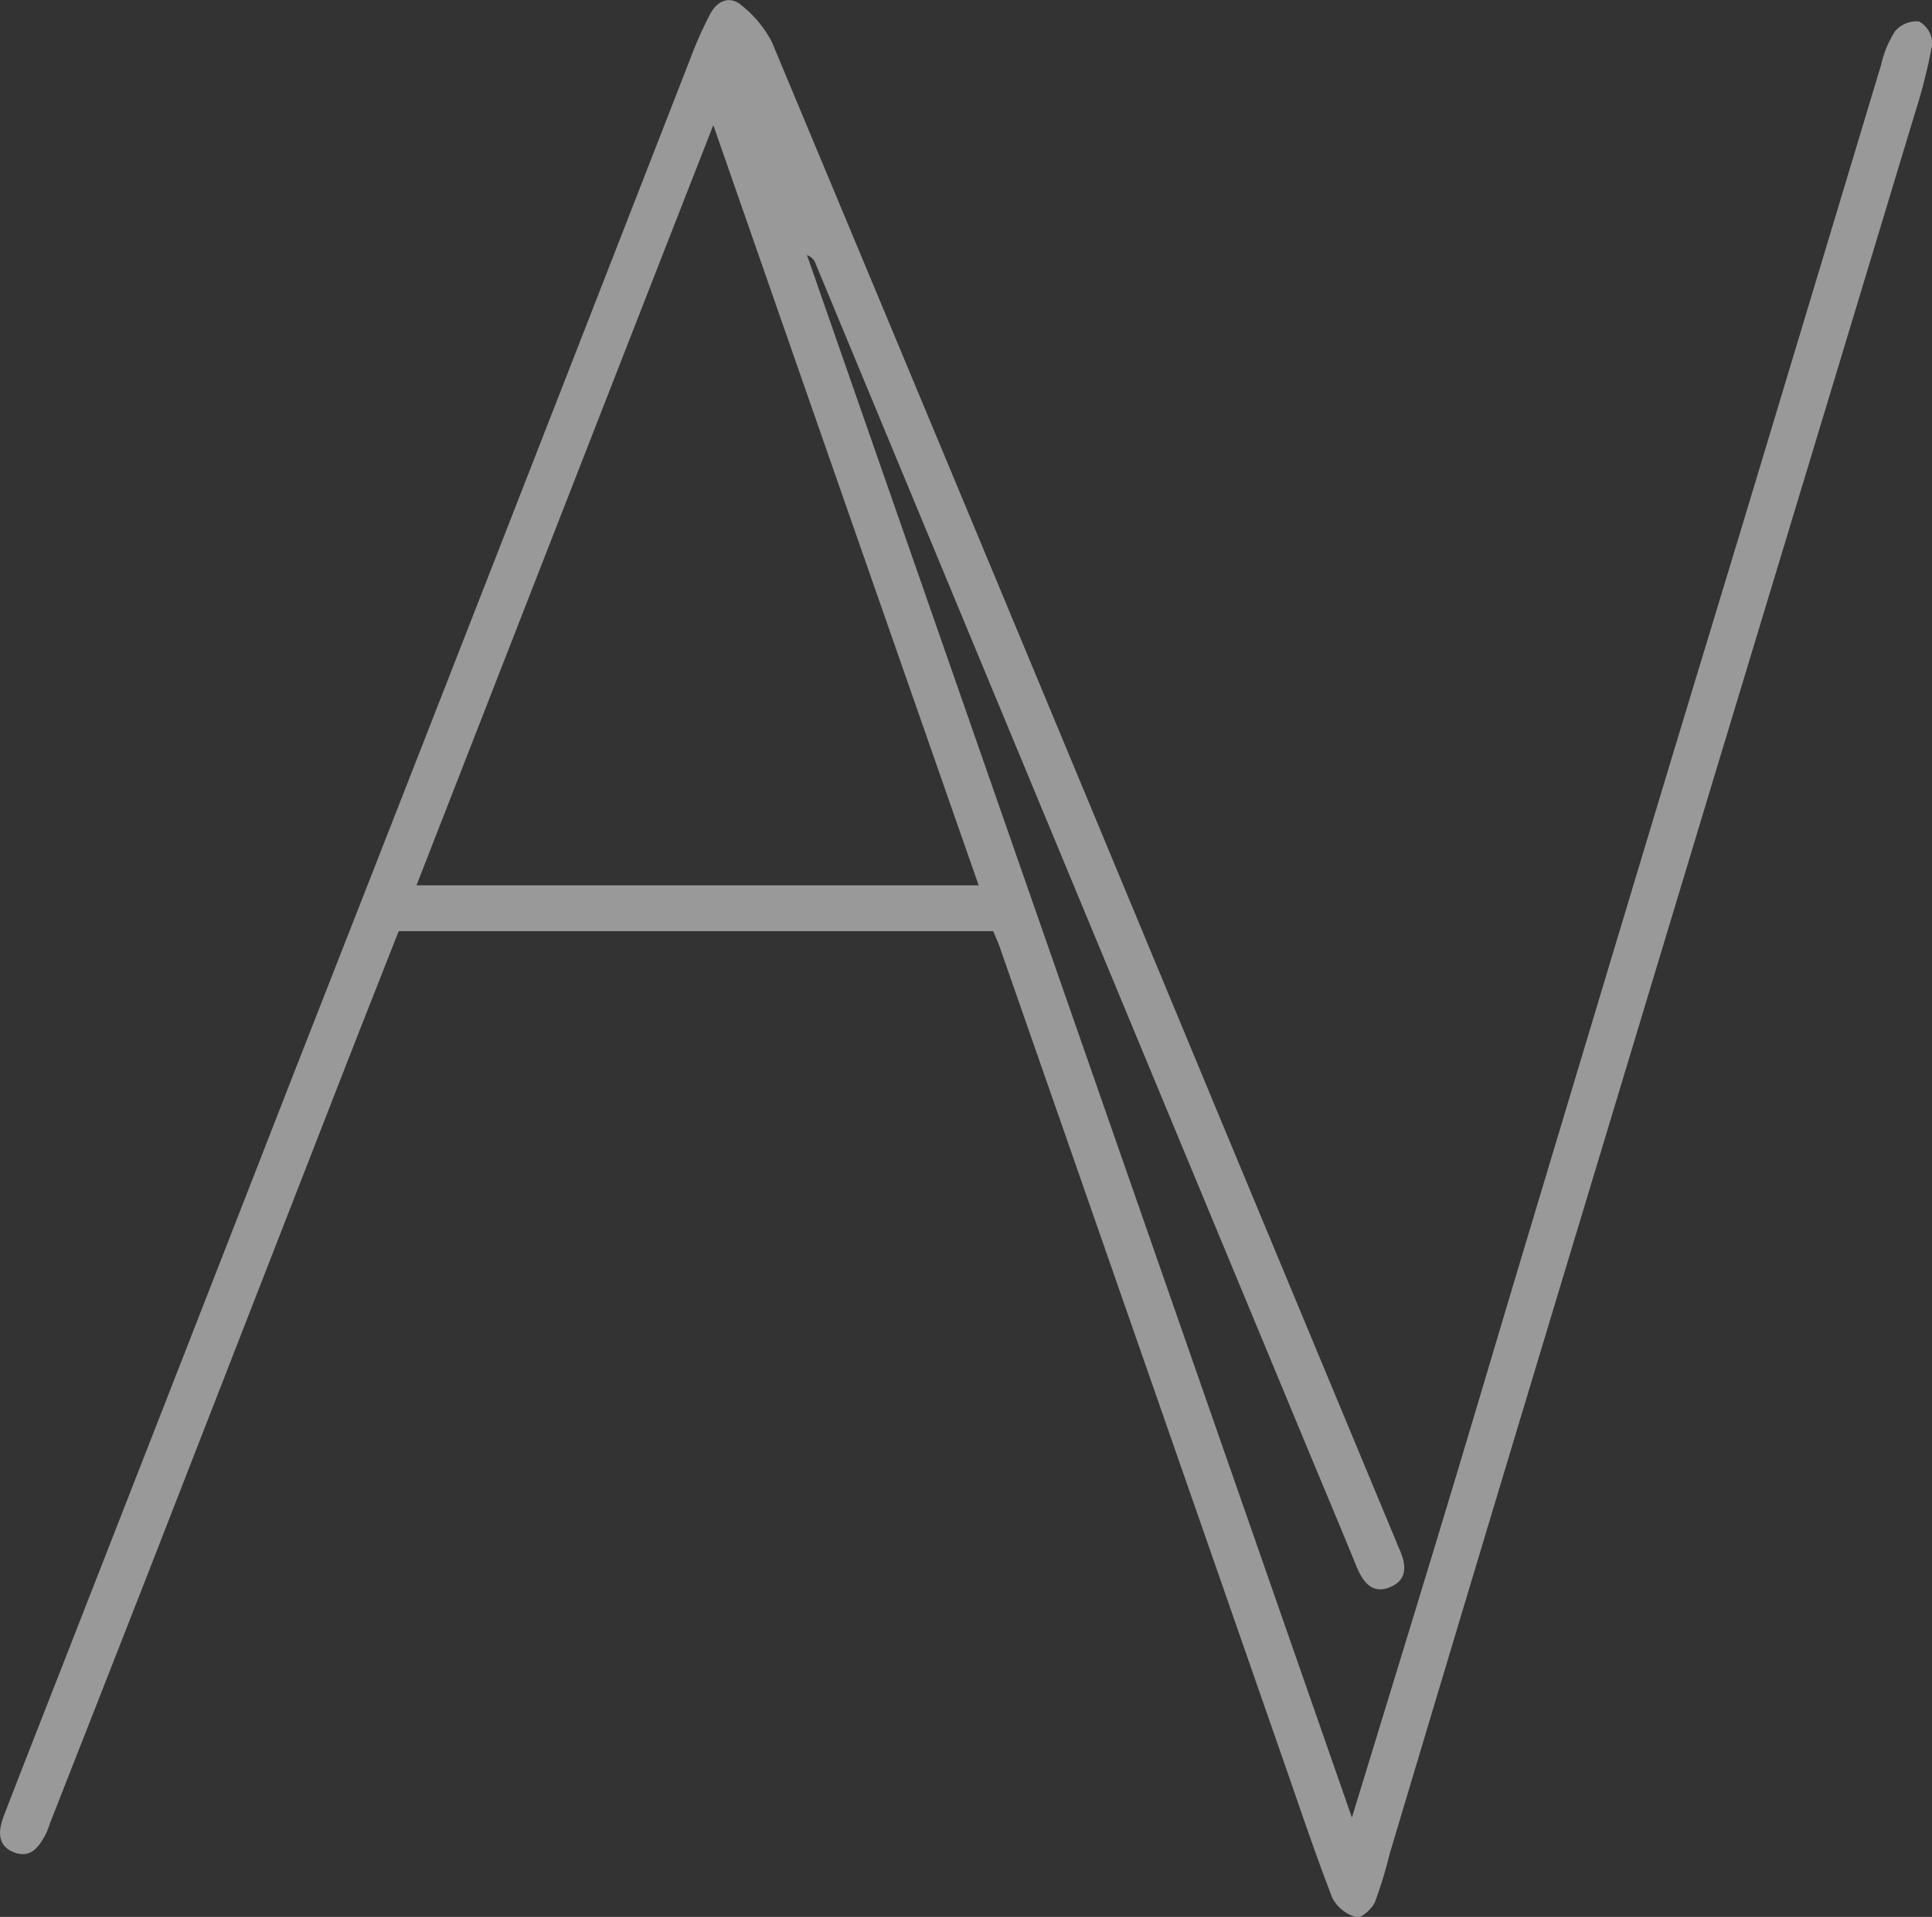 <svg xmlns="http://www.w3.org/2000/svg" viewBox="0 0 173.72 172.39"><rect x="0" y="0" width="173.72" height="172.39" fill="#333333" stroke="none"/><defs><style>.cls-1{opacity:0.5;}.cls-2{fill:#fff;}</style></defs><title>av-light</title><g id="Layer_2" data-name="Layer 2"><g id="TAHRA_Website_8.24.17_Image" data-name="TAHRA_Website_8.24.17 Image"><g class="cls-1"><path class="cls-2" d="M89.31,83.74H35.85c-1.63,4.14-3.38,8.57-5.11,13L13.5,141Q9,152.51,4.48,164a6.39,6.39,0,0,1-.28.77c-.61,1.21-1.37,2.43-2.95,1.81s-1.38-2.05-.89-3.32c2.28-5.92,4.62-11.82,6.92-17.73q9.65-24.67,19.28-49.37Q35.25,74,43.93,51.78,53.05,28.43,62.15,5.07A34.76,34.76,0,0,1,63.9,1.18C64.57,0,65.7-.43,66.78.57a10.09,10.09,0,0,1,2.63,3.22q20.11,48.14,40.11,96.33,7.94,19.09,15.88,38.17c.13.31.25.63.39.94.62,1.36.87,2.79-.76,3.49s-2.48-.44-3.06-1.85c-1.36-3.34-2.77-6.68-4.15-10Q95.57,77.28,73.34,23.72a1.27,1.27,0,0,0-.78-.78l49,140.52c2.82-9.23,5.48-17.86,8.1-26.52,2.43-8,4.81-16.08,7.22-24.11q6.27-20.88,12.56-41.76c2.78-9.21,5.59-18.41,8.37-27.62q5.67-18.81,11.34-37.64a9.24,9.24,0,0,1,1.25-3,2.53,2.53,0,0,1,2.16-.88,2.35,2.35,0,0,1,1.19,2,50.09,50.09,0,0,1-1.59,6.33q-8.91,29.49-17.85,59-7.87,26.06-15.74,52.13-6.83,22.64-13.6,45.28a40.52,40.52,0,0,1-1.34,4.39c-.27.62-1.27,1.49-1.66,1.36a3.52,3.52,0,0,1-2.16-1.71c-1.6-4.13-3-8.34-4.46-12.52q-12.72-36.52-25.45-73C89.73,84.72,89.56,84.35,89.31,83.74ZM88,79.62C80.09,57,72.19,34.37,64.14,11.25c-9,23-17.76,45.48-26.69,68.37Z"/></g></g></g></svg>